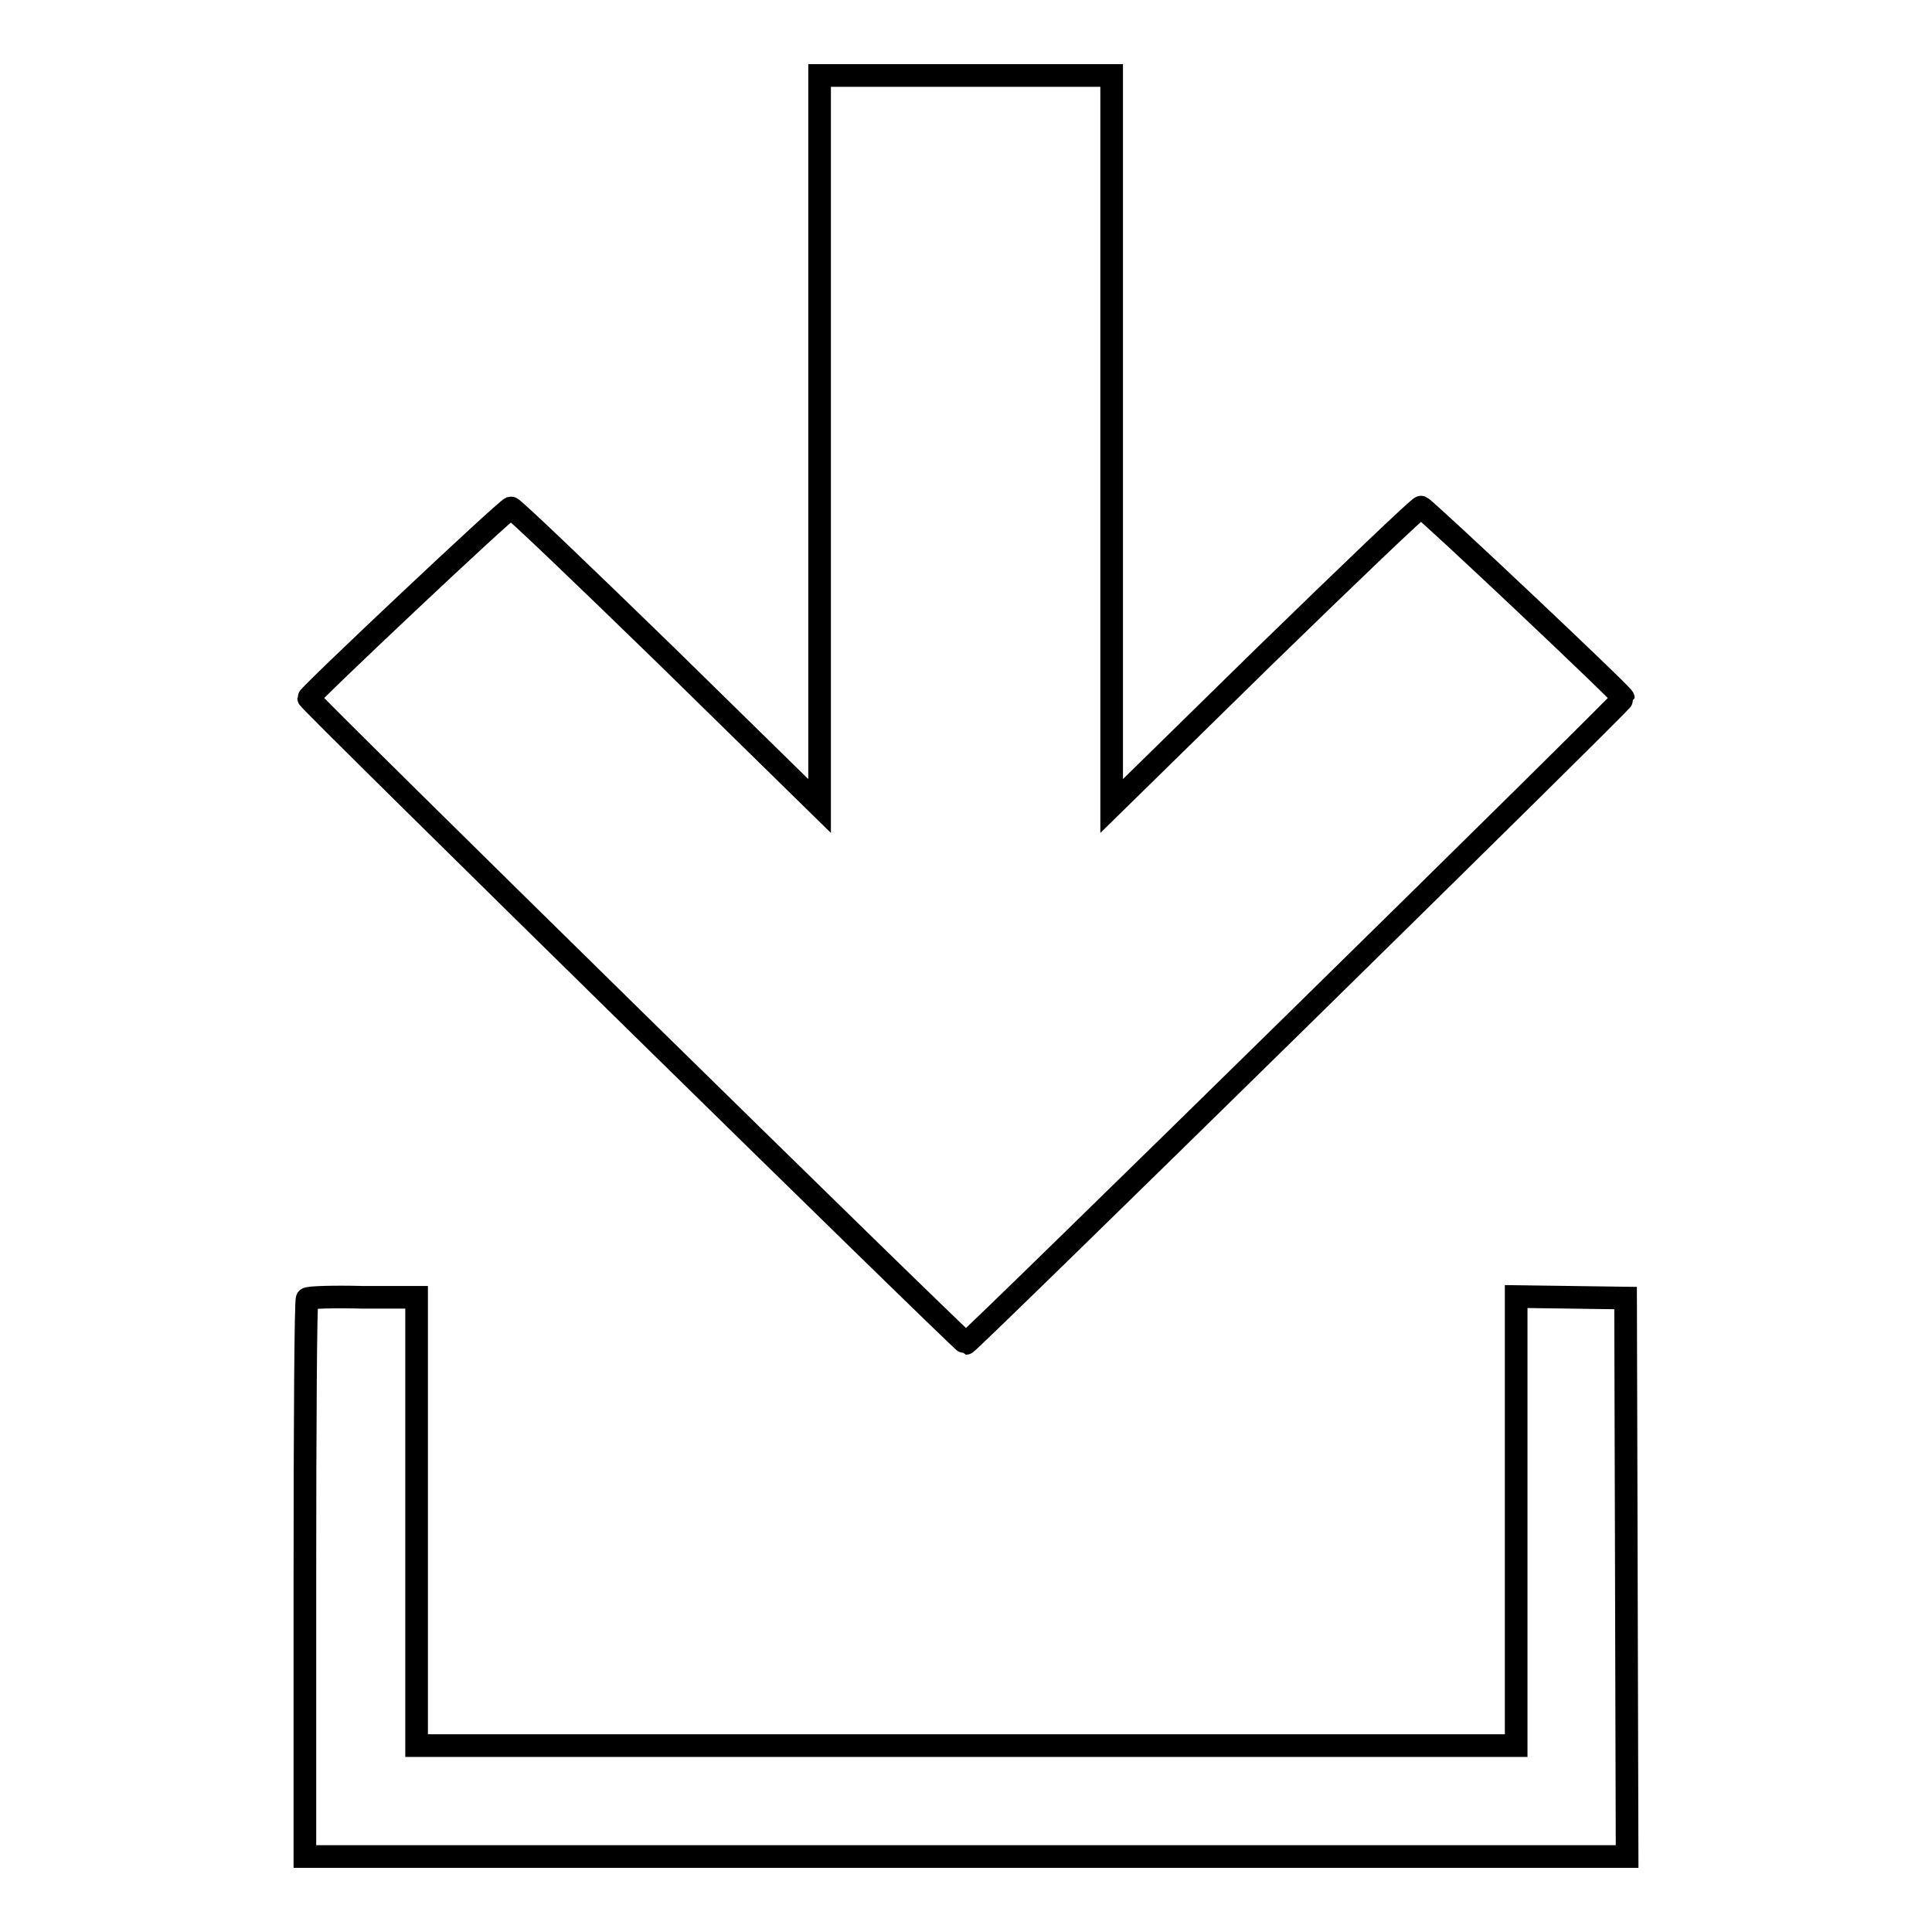 <?xml version="1.0" encoding="utf-8"?>
<!-- Svg Vector Icons : http://www.onlinewebfonts.com/icon -->
<!DOCTYPE svg PUBLIC "-//W3C//DTD SVG 1.1//EN" "http://www.w3.org/Graphics/SVG/1.1/DTD/svg11.dtd">
<svg version="1.1" xmlns="http://www.w3.org/2000/svg" xmlns:xlink="http://www.w3.org/1999/xlink" x="0px" y="0px" viewBox="0 0 256 256" enable-background="new 0 0 256 256" xml:space="preserve">
<g><g><g><path stroke-width="3" fill-opacity="0" stroke="#000000"  d="M108.6,58.4v48.4L88.4,87C77.2,76.1,67.9,67.2,67.7,67.3C67,67.5,40.9,92.1,40.9,92.5c0,0.4,86.7,85.5,87.1,85.5s87.1-85.1,87.1-85.5s-26.1-25-26.8-25.3c-0.2-0.1-9.5,8.8-20.7,19.7l-20.3,19.9V58.4V10H128h-19.4V58.4z"/><path stroke-width="3" fill-opacity="0" stroke="#000000"  d="M40.7,172.1c-0.2,0.1-0.3,16.9-0.3,37.1V246H128h87.6l-0.1-37l-0.1-37l-7.2-0.1l-7.3-0.1v29.8v29.7H128H55.2v-29.7v-29.7h-7.1C44.2,171.8,40.9,171.9,40.7,172.1z"/></g></g></g>
</svg>